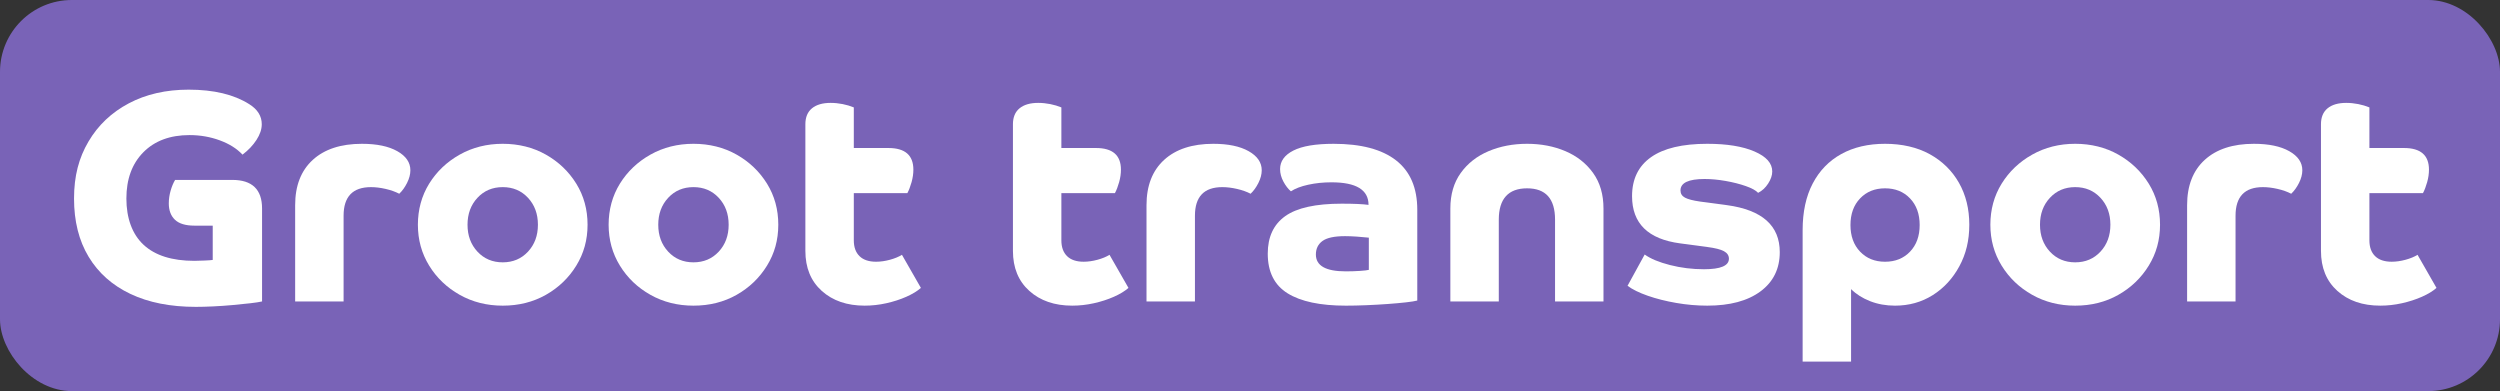<?xml version="1.0" encoding="UTF-8"?>
<svg id="Laag_2" data-name="Laag 2" xmlns="http://www.w3.org/2000/svg" viewBox="0 0 1662 260">
  <rect x="0" y="0" width="1662" height="260" fill="#333333" stroke="none"/>
  <defs>
    <style>
      .cls-1 {
        fill: #fff;
      }

      .cls-2 {
        fill: #7963b7;
      }
    </style>
  </defs>
  <g id="Layer_1" data-name="Layer 1">
    <rect class="cls-2" width="1662" height="260" rx="47.78" ry="47.78"/>
    <g>
      <path class="cls-1" d="m174.22,200.4c-1.73.4-4.33.8-7.8,1.2-3.47.4-7.4.8-11.8,1.2-4.4.4-8.73.7-13,.9-4.27.2-8.07.3-11.4.3-16.93,0-31.43-2.87-43.5-8.6-12.07-5.73-21.33-13.97-27.8-24.7-6.47-10.73-9.7-23.63-9.7-38.7s3.2-27.03,9.6-37.9c6.4-10.87,15.33-19.33,26.8-25.4,11.46-6.07,24.73-9.1,39.8-9.1,16.67,0,30.07,3.2,40.2,9.6,5.6,3.47,8.4,7.93,8.4,13.4,0,3.33-1.17,6.8-3.5,10.4-2.33,3.6-5.43,6.87-9.3,9.8-3.73-4-8.77-7.17-15.1-9.5-6.33-2.33-13.04-3.5-20.1-3.5-12.93,0-23.17,3.8-30.7,11.4-7.53,7.6-11.3,17.87-11.3,30.8s3.83,23.73,11.5,30.8c7.67,7.07,18.9,10.6,33.7,10.6,1.73,0,4.03-.07,6.9-.2,2.87-.13,4.63-.27,5.3-.4v-22.8h-12.2c-5.87,0-10.17-1.3-12.9-3.9-2.73-2.6-4.1-6.23-4.1-10.9,0-2.8.4-5.6,1.2-8.4.8-2.8,1.8-5.2,3-7.2h38c13.2,0,19.8,6.33,19.8,19v61.8Z"/>
      <path class="cls-1" d="m196.22,136.4c0-12.93,3.9-22.97,11.7-30.1,7.8-7.13,18.7-10.7,32.7-10.7,9.87,0,17.7,1.63,23.5,4.9,5.8,3.27,8.7,7.5,8.7,12.7,0,2.67-.73,5.47-2.2,8.4-1.47,2.93-3.2,5.33-5.2,7.2-2.54-1.33-5.54-2.4-9-3.2-3.47-.8-6.73-1.2-9.8-1.2-12.13,0-18.2,6.33-18.2,19v57h-32.2v-64Z"/>
      <path class="cls-1" d="m334.21,203.2c-10.54,0-20.07-2.4-28.6-7.2-8.53-4.8-15.3-11.27-20.3-19.4-5-8.13-7.5-17.2-7.5-27.2s2.5-19.23,7.5-27.3c5-8.07,11.77-14.5,20.3-19.3,8.53-4.8,18.07-7.2,28.6-7.2s20.23,2.4,28.7,7.2c8.47,4.8,15.2,11.23,20.2,19.3,5,8.07,7.5,17.17,7.5,27.3s-2.5,19.07-7.5,27.2c-5,8.13-11.73,14.6-20.2,19.4-8.47,4.8-18.03,7.2-28.7,7.2Zm16.8-71.7c-4.4-4.73-10-7.1-16.8-7.1s-12.4,2.37-16.8,7.1c-4.4,4.73-6.6,10.7-6.6,17.9s2.2,13.17,6.6,17.9c4.4,4.73,10,7.1,16.8,7.1s12.4-2.37,16.8-7.1c4.4-4.73,6.6-10.7,6.6-17.9s-2.2-13.17-6.6-17.9Z"/>
      <path class="cls-1" d="m461.01,203.2c-10.53,0-20.07-2.4-28.6-7.2-8.54-4.8-15.3-11.27-20.3-19.4-5-8.13-7.5-17.2-7.5-27.2s2.5-19.23,7.5-27.3c5-8.07,11.77-14.5,20.3-19.3,8.53-4.8,18.07-7.2,28.6-7.2s20.23,2.4,28.7,7.2c8.47,4.8,15.2,11.23,20.2,19.3,5,8.07,7.5,17.17,7.5,27.3s-2.5,19.07-7.5,27.2c-5,8.13-11.73,14.6-20.2,19.4-8.47,4.8-18.03,7.2-28.7,7.2Zm16.8-71.7c-4.4-4.73-10-7.1-16.8-7.1s-12.4,2.37-16.8,7.1c-4.4,4.73-6.6,10.7-6.6,17.9s2.2,13.17,6.6,17.9c4.4,4.73,10,7.1,16.8,7.1s12.4-2.37,16.8-7.1c4.4-4.73,6.6-10.7,6.6-17.9s-2.2-13.17-6.6-17.9Z"/>
      <path class="cls-1" d="m535.41,82.6c0-4.67,1.47-8.2,4.4-10.6,2.93-2.4,7.07-3.6,12.4-3.6,2.67,0,5.33.27,8,.8,2.67.53,5.13,1.27,7.4,2.2v27h23c11.07,0,16.6,4.8,16.6,14.4,0,2.67-.4,5.43-1.2,8.3-.8,2.87-1.73,5.3-2.8,7.3h-35.6v31.4c0,4.53,1.27,8.03,3.8,10.5,2.53,2.47,6.2,3.7,11,3.7,2.93,0,6-.43,9.2-1.3,3.2-.87,5.87-1.97,8-3.3l12.6,22c-2.4,2.13-5.63,4.1-9.7,5.9-4.07,1.8-8.5,3.23-13.3,4.3-4.8,1.07-9.6,1.6-14.4,1.6-11.73,0-21.23-3.27-28.5-9.8-7.27-6.53-10.9-15.4-10.9-26.6v-84.2Z"/>
      <path class="cls-1" d="m673.4,82.6c0-4.67,1.47-8.2,4.4-10.6,2.93-2.4,7.07-3.6,12.4-3.6,2.67,0,5.33.27,8,.8,2.67.53,5.13,1.27,7.4,2.2v27h23c11.07,0,16.6,4.8,16.6,14.4,0,2.67-.4,5.43-1.2,8.3-.8,2.87-1.73,5.3-2.8,7.3h-35.6v31.4c0,4.53,1.27,8.03,3.8,10.5,2.53,2.47,6.2,3.7,11,3.7,2.93,0,6-.43,9.2-1.3,3.2-.87,5.87-1.97,8-3.3l12.6,22c-2.4,2.13-5.63,4.1-9.7,5.9-4.07,1.8-8.5,3.23-13.3,4.3-4.8,1.07-9.6,1.6-14.4,1.6-11.73,0-21.23-3.27-28.5-9.8-7.27-6.53-10.9-15.4-10.9-26.6v-84.2Z"/>
      <path class="cls-1" d="m762.2,136.4c0-12.93,3.9-22.97,11.7-30.1,7.8-7.13,18.7-10.7,32.7-10.7,9.87,0,17.7,1.63,23.5,4.9,5.8,3.27,8.7,7.5,8.7,12.7,0,2.67-.73,5.47-2.2,8.4-1.47,2.93-3.2,5.33-5.2,7.2-2.53-1.33-5.53-2.4-9-3.2-3.47-.8-6.73-1.2-9.8-1.2-12.13,0-18.2,6.33-18.2,19v57h-32.2v-64Z"/>
      <path class="cls-1" d="m942.2,199.8c-1.47.4-3.97.8-7.5,1.2-3.54.4-7.6.77-12.2,1.1-4.6.33-9.33.6-14.2.8-4.87.2-9.37.3-13.5.3-17.07,0-30-2.73-38.8-8.2-8.8-5.46-13.2-14.27-13.2-26.4,0-11.07,3.87-19.37,11.6-24.9,7.73-5.53,20.27-8.3,37.6-8.3,8.13,0,14.07.27,17.8.8,0-10-8.2-15-24.6-15-5.47,0-10.63.53-15.5,1.6-4.87,1.07-8.7,2.53-11.5,4.4-1.87-1.6-3.54-3.77-5-6.5-1.47-2.73-2.2-5.5-2.2-8.3,0-5.2,2.93-9.3,8.8-12.3,5.87-3,14.8-4.5,26.8-4.5,18.27,0,32.1,3.67,41.5,11,9.4,7.33,14.1,18.27,14.1,32.8v60.4Zm-47.6-19.4c3.33,0,6.5-.1,9.5-.3s4.97-.43,5.9-.7v-21.4c-2.4-.27-5.07-.5-8-.7-2.93-.2-5.53-.3-7.8-.3-7.07,0-12.07,1.07-15,3.2-2.93,2.13-4.4,5.13-4.4,9,0,7.47,6.6,11.2,19.8,11.2Z"/>
      <path class="cls-1" d="m964.2,138.6c0-9.33,2.3-17.2,6.9-23.6,4.6-6.4,10.77-11.23,18.5-14.5,7.73-3.27,16.27-4.9,25.6-4.9s17.83,1.63,25.5,4.9c7.67,3.27,13.8,8.1,18.4,14.5,4.6,6.4,6.9,14.27,6.9,23.6v61.8h-32.2v-54.4c0-13.87-6.2-20.8-18.6-20.8s-18.8,6.93-18.8,20.8v54.4h-32.2v-61.8Z"/>
      <path class="cls-1" d="m1084.99,130.4c0-11.33,4.2-19.97,12.6-25.9,8.4-5.93,20.87-8.9,37.4-8.9,13.07,0,23.53,1.7,31.4,5.1,7.87,3.4,11.8,7.83,11.8,13.3,0,2.54-.9,5.2-2.7,8-1.8,2.8-4.03,4.87-6.7,6.2-1.47-1.6-4.2-3.1-8.2-4.5-4-1.4-8.47-2.53-13.4-3.4-4.93-.87-9.6-1.3-14-1.3-10.67,0-16,2.54-16,7.6,0,2.13,1,3.73,3,4.8,2,1.07,5.33,1.93,10,2.6l18,2.4c23.33,3.2,35,13.6,35,31.2,0,11.07-4.27,19.77-12.8,26.1-8.54,6.33-20.33,9.5-35.4,9.5-6.8,0-13.67-.6-20.6-1.8-6.93-1.2-13.27-2.8-19-4.8-5.73-2-10.2-4.2-13.4-6.6l11.4-20.8c3.87,2.8,9.46,5.13,16.8,7,7.33,1.87,14.87,2.8,22.6,2.8,11.07,0,16.6-2.33,16.6-7,0-2.13-1.1-3.8-3.3-5-2.2-1.2-5.9-2.13-11.1-2.8l-18-2.4c-21.33-2.8-32-13.27-32-31.4Z"/>
      <path class="cls-1" d="m1198.39,153c0-12.13,2.23-22.46,6.7-31,4.47-8.53,10.8-15.07,19-19.6,8.2-4.53,17.9-6.8,29.1-6.8s21.37,2.3,29.7,6.9c8.33,4.6,14.8,10.93,19.4,19,4.6,8.07,6.9,17.37,6.9,27.9s-2.2,19.47-6.6,27.6c-4.4,8.13-10.3,14.54-17.7,19.2-7.4,4.67-15.77,7-25.1,7-6,0-11.53-1-16.6-3-5.07-2-9.27-4.67-12.6-8v48.2h-32.2v-87.4Zm71.4,14.3c4.27-4.47,6.4-10.37,6.4-17.7s-2.13-13.23-6.4-17.7c-4.27-4.47-9.8-6.7-16.6-6.7s-12.33,2.23-16.6,6.7c-4.27,4.47-6.4,10.37-6.4,17.7s2.13,13.23,6.4,17.7c4.27,4.47,9.8,6.7,16.6,6.7s12.33-2.23,16.6-6.7Z"/>
      <path class="cls-1" d="m1379.59,203.2c-10.54,0-20.07-2.4-28.6-7.2-8.53-4.8-15.3-11.27-20.3-19.4-5-8.13-7.5-17.2-7.5-27.2s2.5-19.23,7.5-27.3c5-8.07,11.77-14.5,20.3-19.3,8.53-4.8,18.07-7.2,28.6-7.2s20.23,2.4,28.7,7.2c8.47,4.8,15.2,11.23,20.2,19.3,5,8.07,7.5,17.17,7.5,27.3s-2.5,19.07-7.5,27.2c-5,8.13-11.73,14.6-20.2,19.4-8.47,4.8-18.03,7.2-28.7,7.2Zm16.8-71.7c-4.4-4.73-10-7.1-16.8-7.1s-12.4,2.37-16.8,7.1c-4.4,4.73-6.6,10.7-6.6,17.9s2.2,13.17,6.6,17.9c4.4,4.73,10,7.1,16.8,7.1s12.4-2.37,16.8-7.1c4.4-4.73,6.6-10.7,6.6-17.9s-2.2-13.17-6.6-17.9Z"/>
      <path class="cls-1" d="m1453.99,136.4c0-12.93,3.9-22.97,11.7-30.1,7.8-7.13,18.7-10.7,32.7-10.7,9.87,0,17.7,1.63,23.5,4.9,5.8,3.27,8.7,7.5,8.7,12.7,0,2.67-.73,5.47-2.2,8.4-1.47,2.93-3.2,5.33-5.2,7.2-2.53-1.33-5.53-2.4-9-3.2-3.47-.8-6.73-1.2-9.8-1.2-12.13,0-18.2,6.33-18.2,19v57h-32.2v-64Z"/>
      <path class="cls-1" d="m1542.98,82.6c0-4.67,1.47-8.2,4.4-10.6,2.93-2.4,7.07-3.6,12.4-3.6,2.67,0,5.33.27,8,.8,2.67.53,5.13,1.27,7.4,2.2v27h23c11.07,0,16.6,4.8,16.6,14.4,0,2.67-.4,5.43-1.2,8.3-.8,2.87-1.73,5.3-2.8,7.3h-35.6v31.4c0,4.53,1.27,8.03,3.8,10.5,2.53,2.47,6.2,3.7,11,3.7,2.93,0,6-.43,9.2-1.3,3.2-.87,5.87-1.97,8-3.3l12.6,22c-2.4,2.13-5.63,4.1-9.7,5.9-4.07,1.8-8.5,3.23-13.3,4.3-4.8,1.07-9.6,1.6-14.4,1.6-11.73,0-21.23-3.27-28.5-9.8-7.27-6.53-10.9-15.4-10.9-26.6v-84.2Z"/>
    </g>
  </g>
</svg>